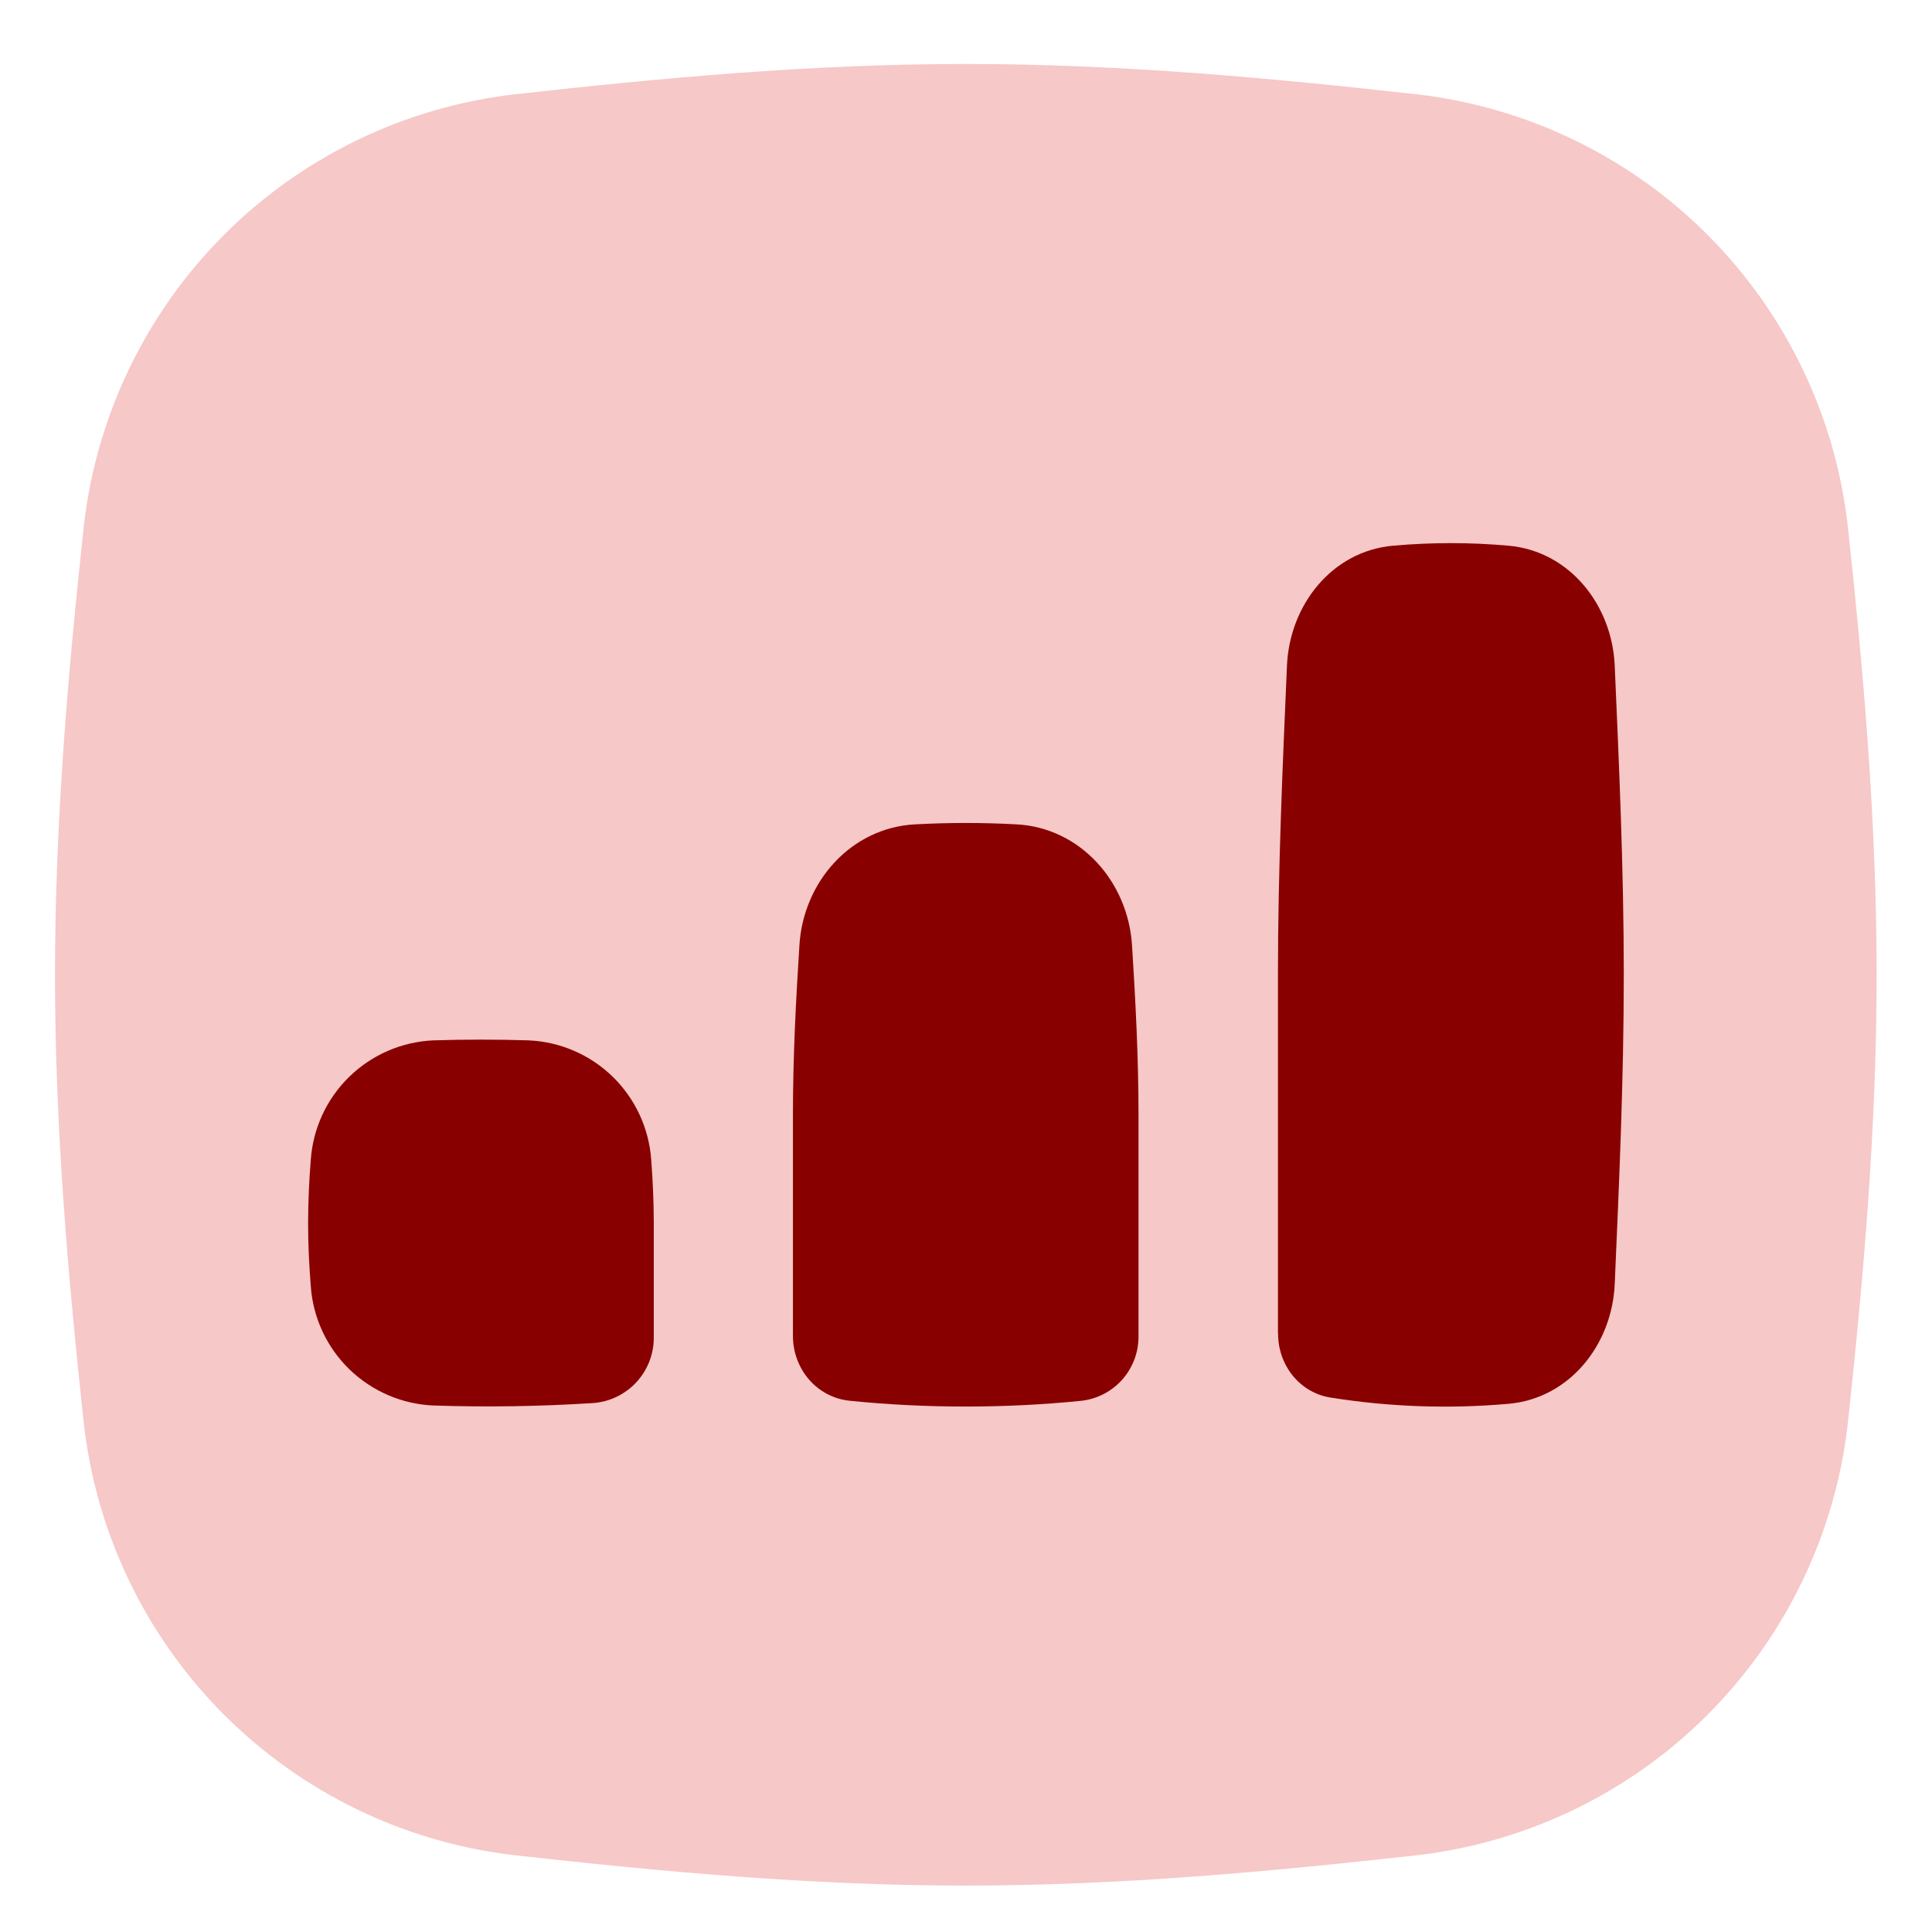 <svg width="45" height="45" viewBox="0 0 45 45" fill="none" xmlns="http://www.w3.org/2000/svg">
<path d="M22.495 1.49C18.887 1.49 15.364 1.82 11.989 2.197C9.424 2.493 7.035 3.649 5.211 5.477C3.388 7.306 2.239 9.698 1.951 12.264C1.589 15.624 1.281 19.122 1.281 22.704C1.281 26.287 1.589 29.785 1.951 33.145C2.239 35.711 3.388 38.103 5.211 39.932C7.035 41.76 9.424 42.916 11.989 43.212C15.364 43.589 18.887 43.919 22.495 43.919C26.104 43.919 29.627 43.589 33.002 43.212C35.567 42.916 37.956 41.76 39.78 39.932C41.603 38.103 42.752 35.711 43.04 33.145C43.402 29.785 43.71 26.287 43.71 22.704C43.71 19.122 43.402 15.624 43.04 12.264C42.752 9.698 41.603 7.306 39.78 5.477C37.956 3.649 35.567 2.493 33.002 2.197C29.627 1.82 26.104 1.49 22.495 1.49Z" fill="#F6C8C7"/>
<path d="M7.239 29.962C7.291 30.695 7.612 31.383 8.139 31.895C8.667 32.406 9.364 32.706 10.099 32.737C11.334 32.778 12.578 32.759 13.813 32.68C14.201 32.652 14.562 32.477 14.825 32.192C15.088 31.906 15.232 31.531 15.228 31.143V28.484C15.226 27.994 15.206 27.503 15.168 27.014C15.116 26.28 14.797 25.591 14.27 25.078C13.743 24.565 13.046 24.264 12.311 24.232C11.573 24.209 10.834 24.209 10.095 24.232C9.361 24.264 8.664 24.565 8.137 25.078C7.61 25.591 7.29 26.28 7.239 27.014C7.199 27.503 7.178 27.994 7.176 28.484C7.176 28.984 7.201 29.474 7.239 29.962Z" fill="#890000"/>
<path d="M18.469 31.116C18.469 31.889 19.028 32.552 19.798 32.627C21.558 32.806 23.425 32.806 25.188 32.627C25.557 32.585 25.898 32.408 26.143 32.129C26.389 31.85 26.522 31.49 26.518 31.119V25.964C26.518 24.619 26.448 23.299 26.367 22.017C26.273 20.534 25.163 19.283 23.683 19.201C22.891 19.158 22.098 19.158 21.307 19.201C19.823 19.283 18.711 20.534 18.62 22.017C18.538 23.299 18.469 24.619 18.469 25.964V31.119V31.116Z" fill="#890000"/>
<path d="M29.769 31.065C29.769 31.798 30.272 32.439 30.991 32.552C32.371 32.772 33.757 32.819 35.14 32.697C36.554 32.571 37.547 31.326 37.61 29.909C37.711 27.589 37.821 25.179 37.821 22.705C37.821 20.232 37.711 17.821 37.61 15.502C37.547 14.088 36.557 12.84 35.143 12.711C34.245 12.63 33.341 12.63 32.443 12.711C31.029 12.837 30.039 14.085 29.976 15.502C29.876 17.821 29.766 20.232 29.766 22.705V31.065H29.769Z" fill="#890000"/>
</svg>
